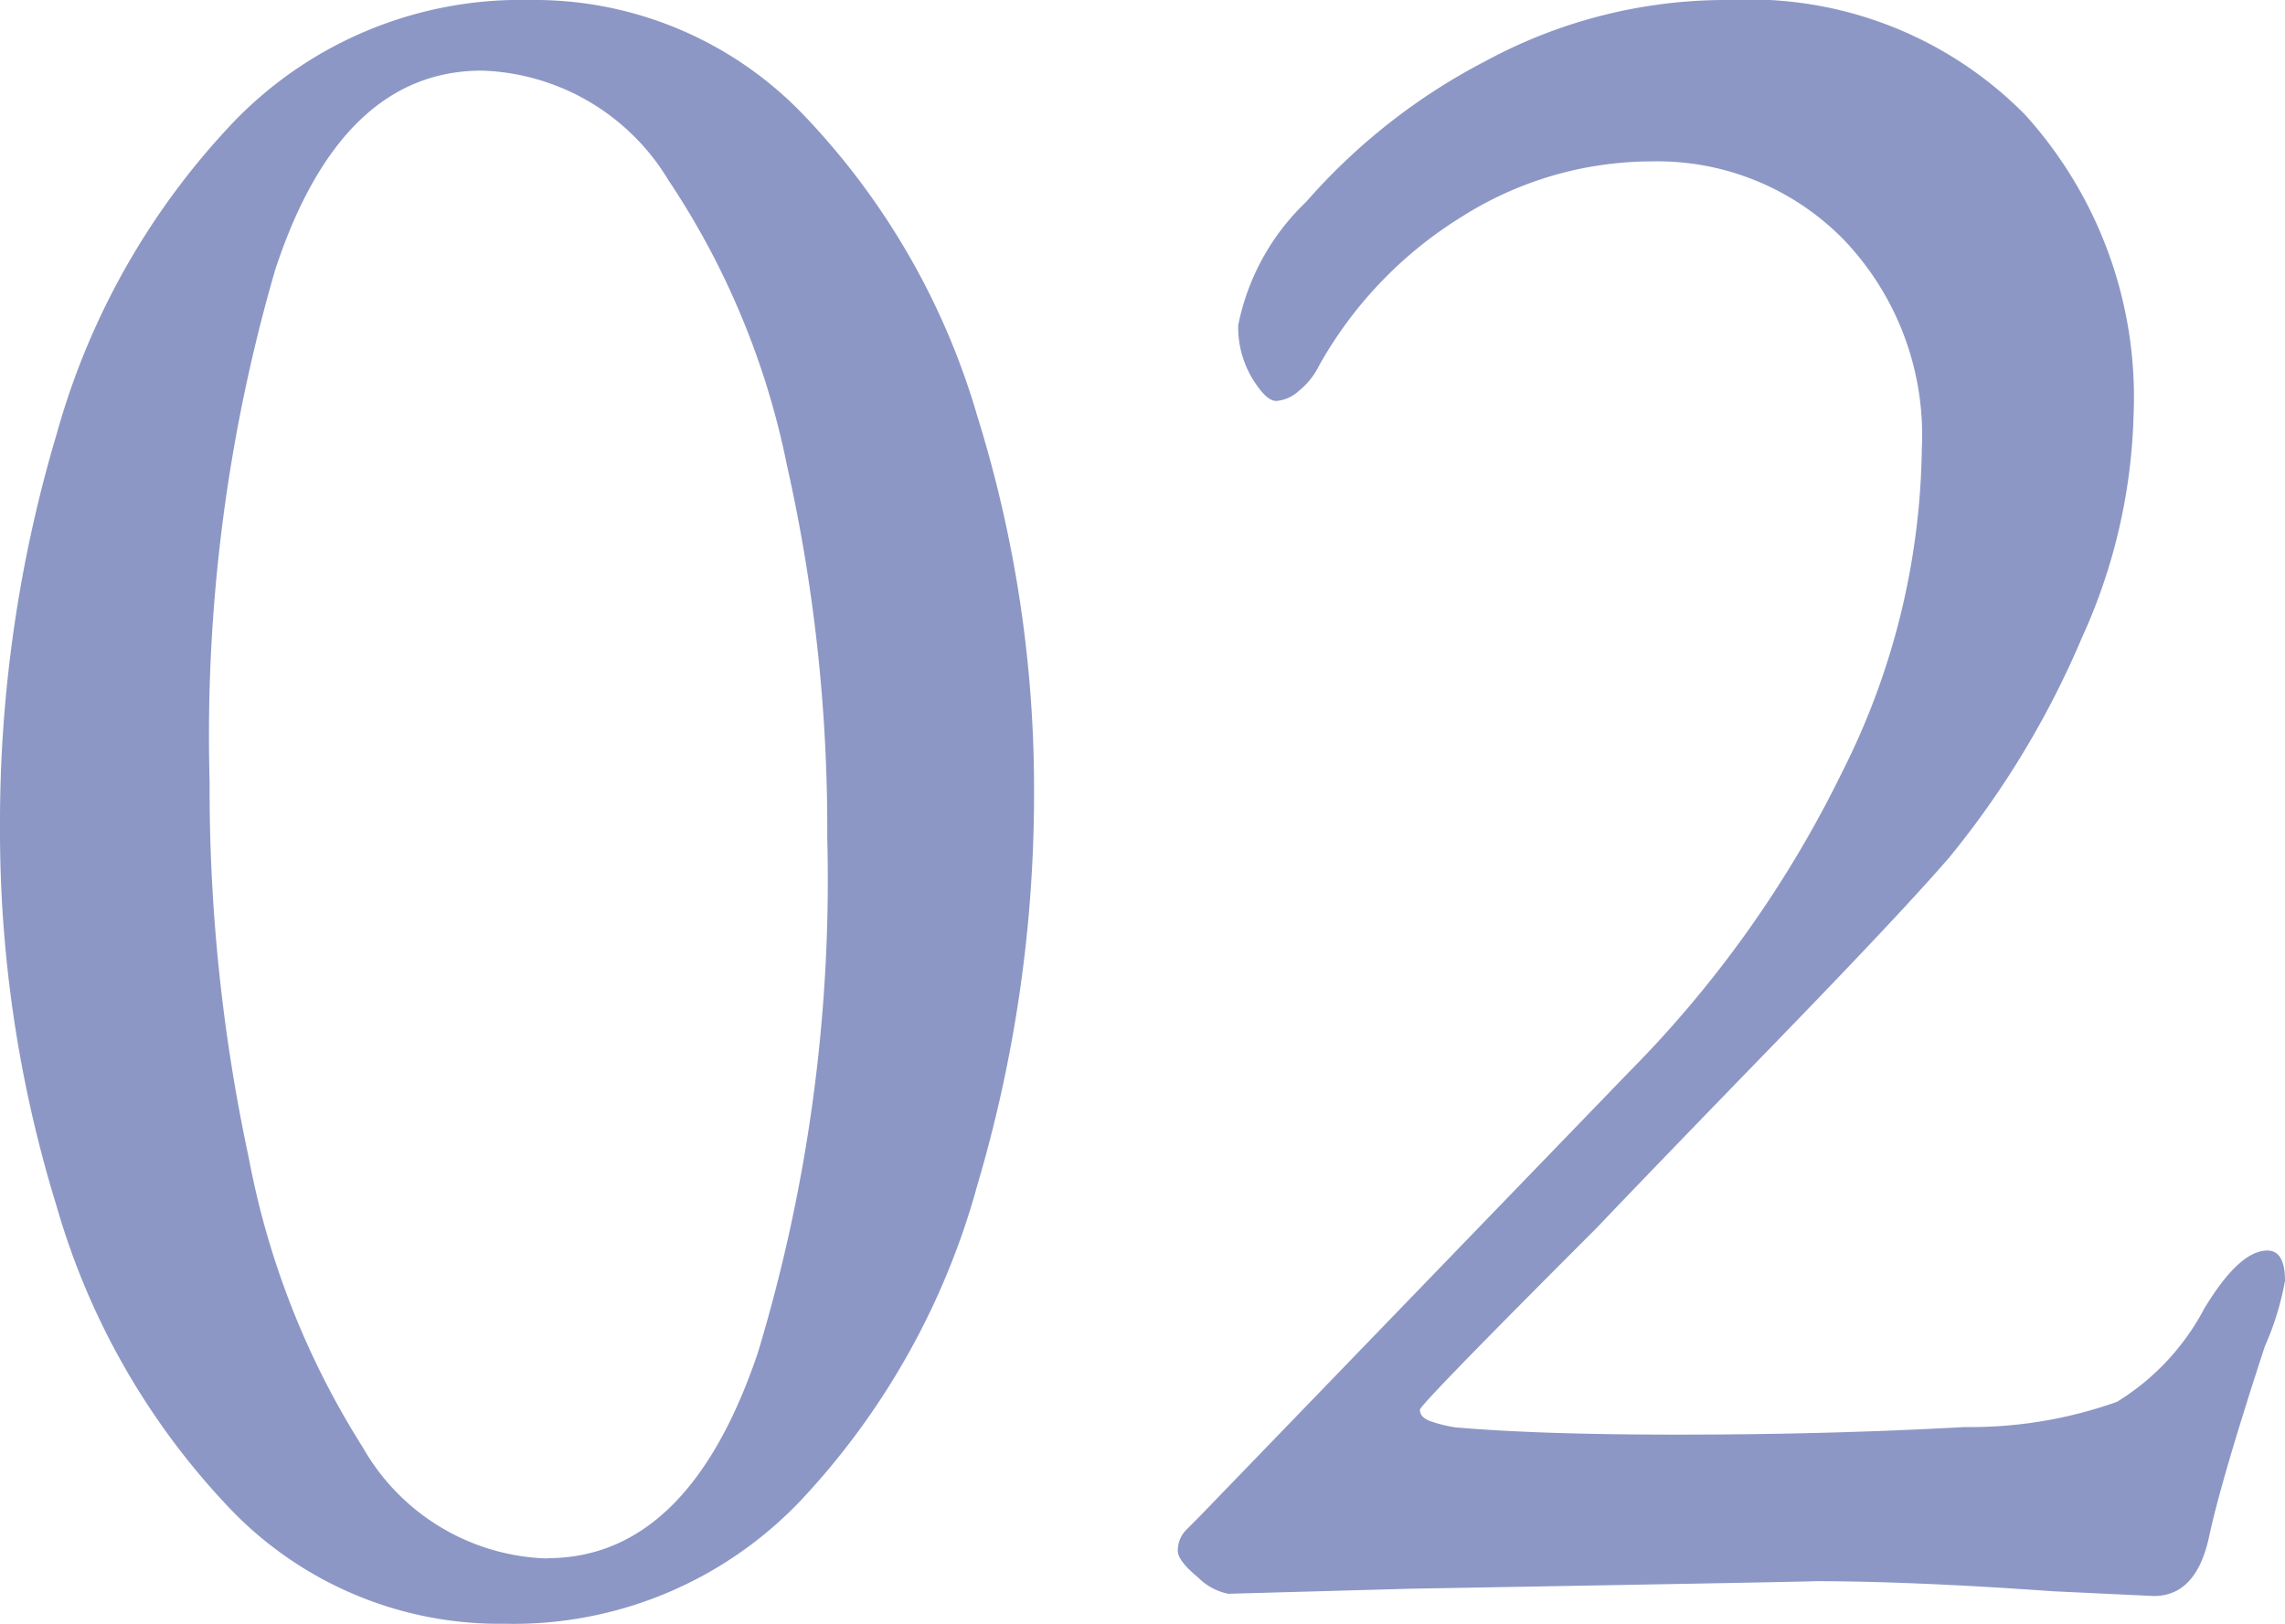 <svg xmlns="http://www.w3.org/2000/svg" width="32.616" height="23.184" viewBox="0 0 32.616 23.184">
  <path id="パス_143764" data-name="パス 143764" d="M8.82.5A5.317,5.317,0,0,1,4.878-1.17,10.418,10.418,0,0,1,2.43-5.454a18.174,18.174,0,0,1-.81-5.418,19.438,19.438,0,0,1,.81-5.616,10.561,10.561,0,0,1,2.52-4.446A5.685,5.685,0,0,1,9.18-22.68a5.317,5.317,0,0,1,3.942,1.674A10.425,10.425,0,0,1,15.57-16.74a17.878,17.878,0,0,1,.81,5.364,19.68,19.68,0,0,1-.81,5.616,10.7,10.7,0,0,1-2.52,4.5A5.656,5.656,0,0,1,8.82.5Zm.612-.936q2.016,0,3.006-2.934a23.333,23.333,0,0,0,.99-7.362,23.616,23.616,0,0,0-.576-5.31,11.357,11.357,0,0,0-1.692-4.068A3.227,3.227,0,0,0,8.5-21.672q-2.016,0-2.952,2.844a23.83,23.83,0,0,0-.936,7.308,25.09,25.09,0,0,0,.558,5.364A11.789,11.789,0,0,0,6.8-2.016,3.134,3.134,0,0,0,9.432-.432ZM30.924.036Q28.908-.108,27.5-.108q.4,0-5.76.108L19.152.072a.847.847,0,0,1-.432-.234Q18.432-.4,18.432-.54a.417.417,0,0,1,.126-.306l.162-.162L24.876-7.38a16.149,16.149,0,0,0,3.042-4.284,10.51,10.51,0,0,0,1.134-4.608,4.038,4.038,0,0,0-1.116-2.988A3.72,3.72,0,0,0,25.2-20.376a5.074,5.074,0,0,0-2.718.792,5.856,5.856,0,0,0-2.034,2.124,1.063,1.063,0,0,1-.288.36.544.544,0,0,1-.324.144q-.144,0-.342-.324a1.421,1.421,0,0,1-.2-.756,3.328,3.328,0,0,1,.972-1.764,8.745,8.745,0,0,1,2.574-2.016,7.2,7.2,0,0,1,3.474-.864,5.518,5.518,0,0,1,4.212,1.638,6.007,6.007,0,0,1,1.548,4.3,8.141,8.141,0,0,1-.738,3.168,12.885,12.885,0,0,1-1.89,3.132q-.684.792-2.466,2.628T24.408-5.148q-2.52,2.52-2.52,2.592,0,.108.144.162a1.96,1.96,0,0,0,.36.09Q23.58-2.2,25.56-2.2q2.16,0,4.1-.108a6.261,6.261,0,0,0,2.178-.36A3.455,3.455,0,0,0,33.084-4q.5-.828.9-.828.252,0,.252.432a4.069,4.069,0,0,1-.288.936q-.612,1.872-.792,2.7-.18.864-.792.864Z" transform="translate(-1.62 22.68)" fill="#40539f" opacity="0.6"/>
</svg>
